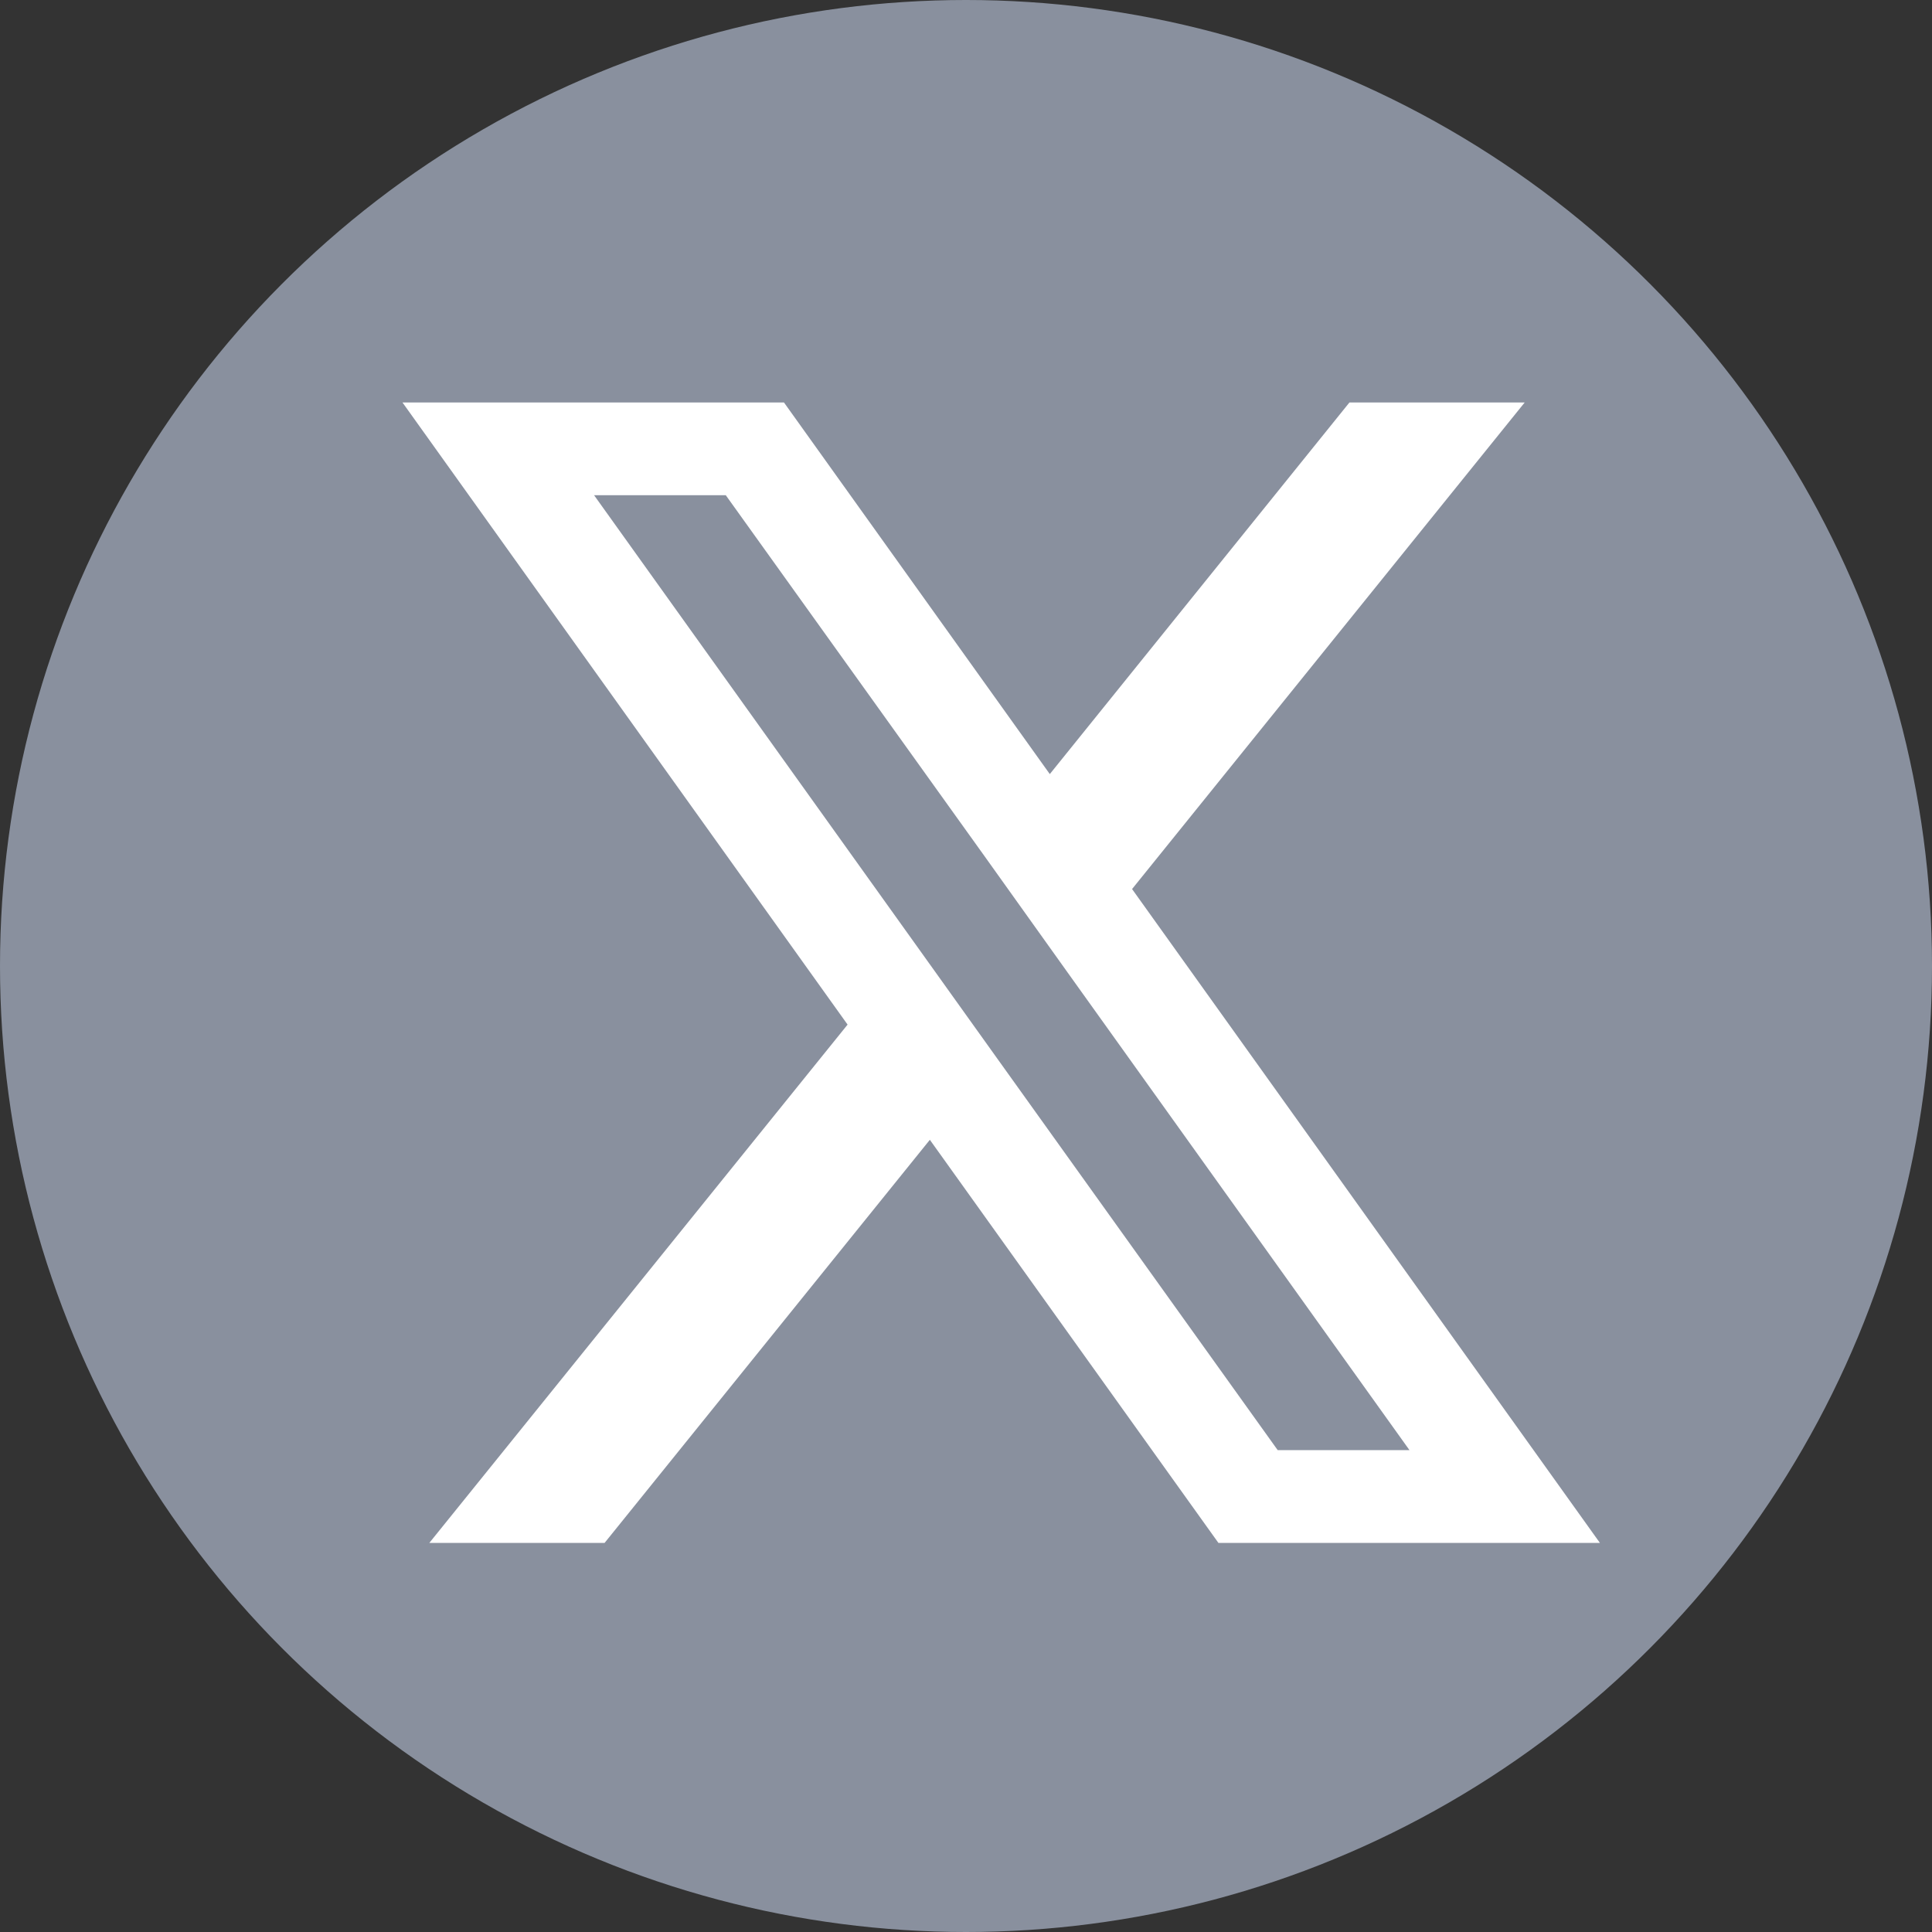 <svg viewBox="0 0 24 24" fill="none" xmlns="http://www.w3.org/2000/svg">
<rect x="0" y="0" width="24" height="24" fill="#333333" stroke="none"/>
<circle cx="12" cy="12" r="12" fill="#89909E"/>
<path d="M14.063 11.044L18.94 5H16.763L13.041 9.616L9.739 5H5L10.529 12.728L5.333 19.167H7.51L11.551 14.159L15.136 19.167H19.875L14.063 11.044ZM12.377 13.134L11.354 11.704L7.38 6.152H9.016L12.224 10.627L13.246 12.058L17.509 18.014H15.872L12.377 13.134Z" fill="white"/>
</svg>
